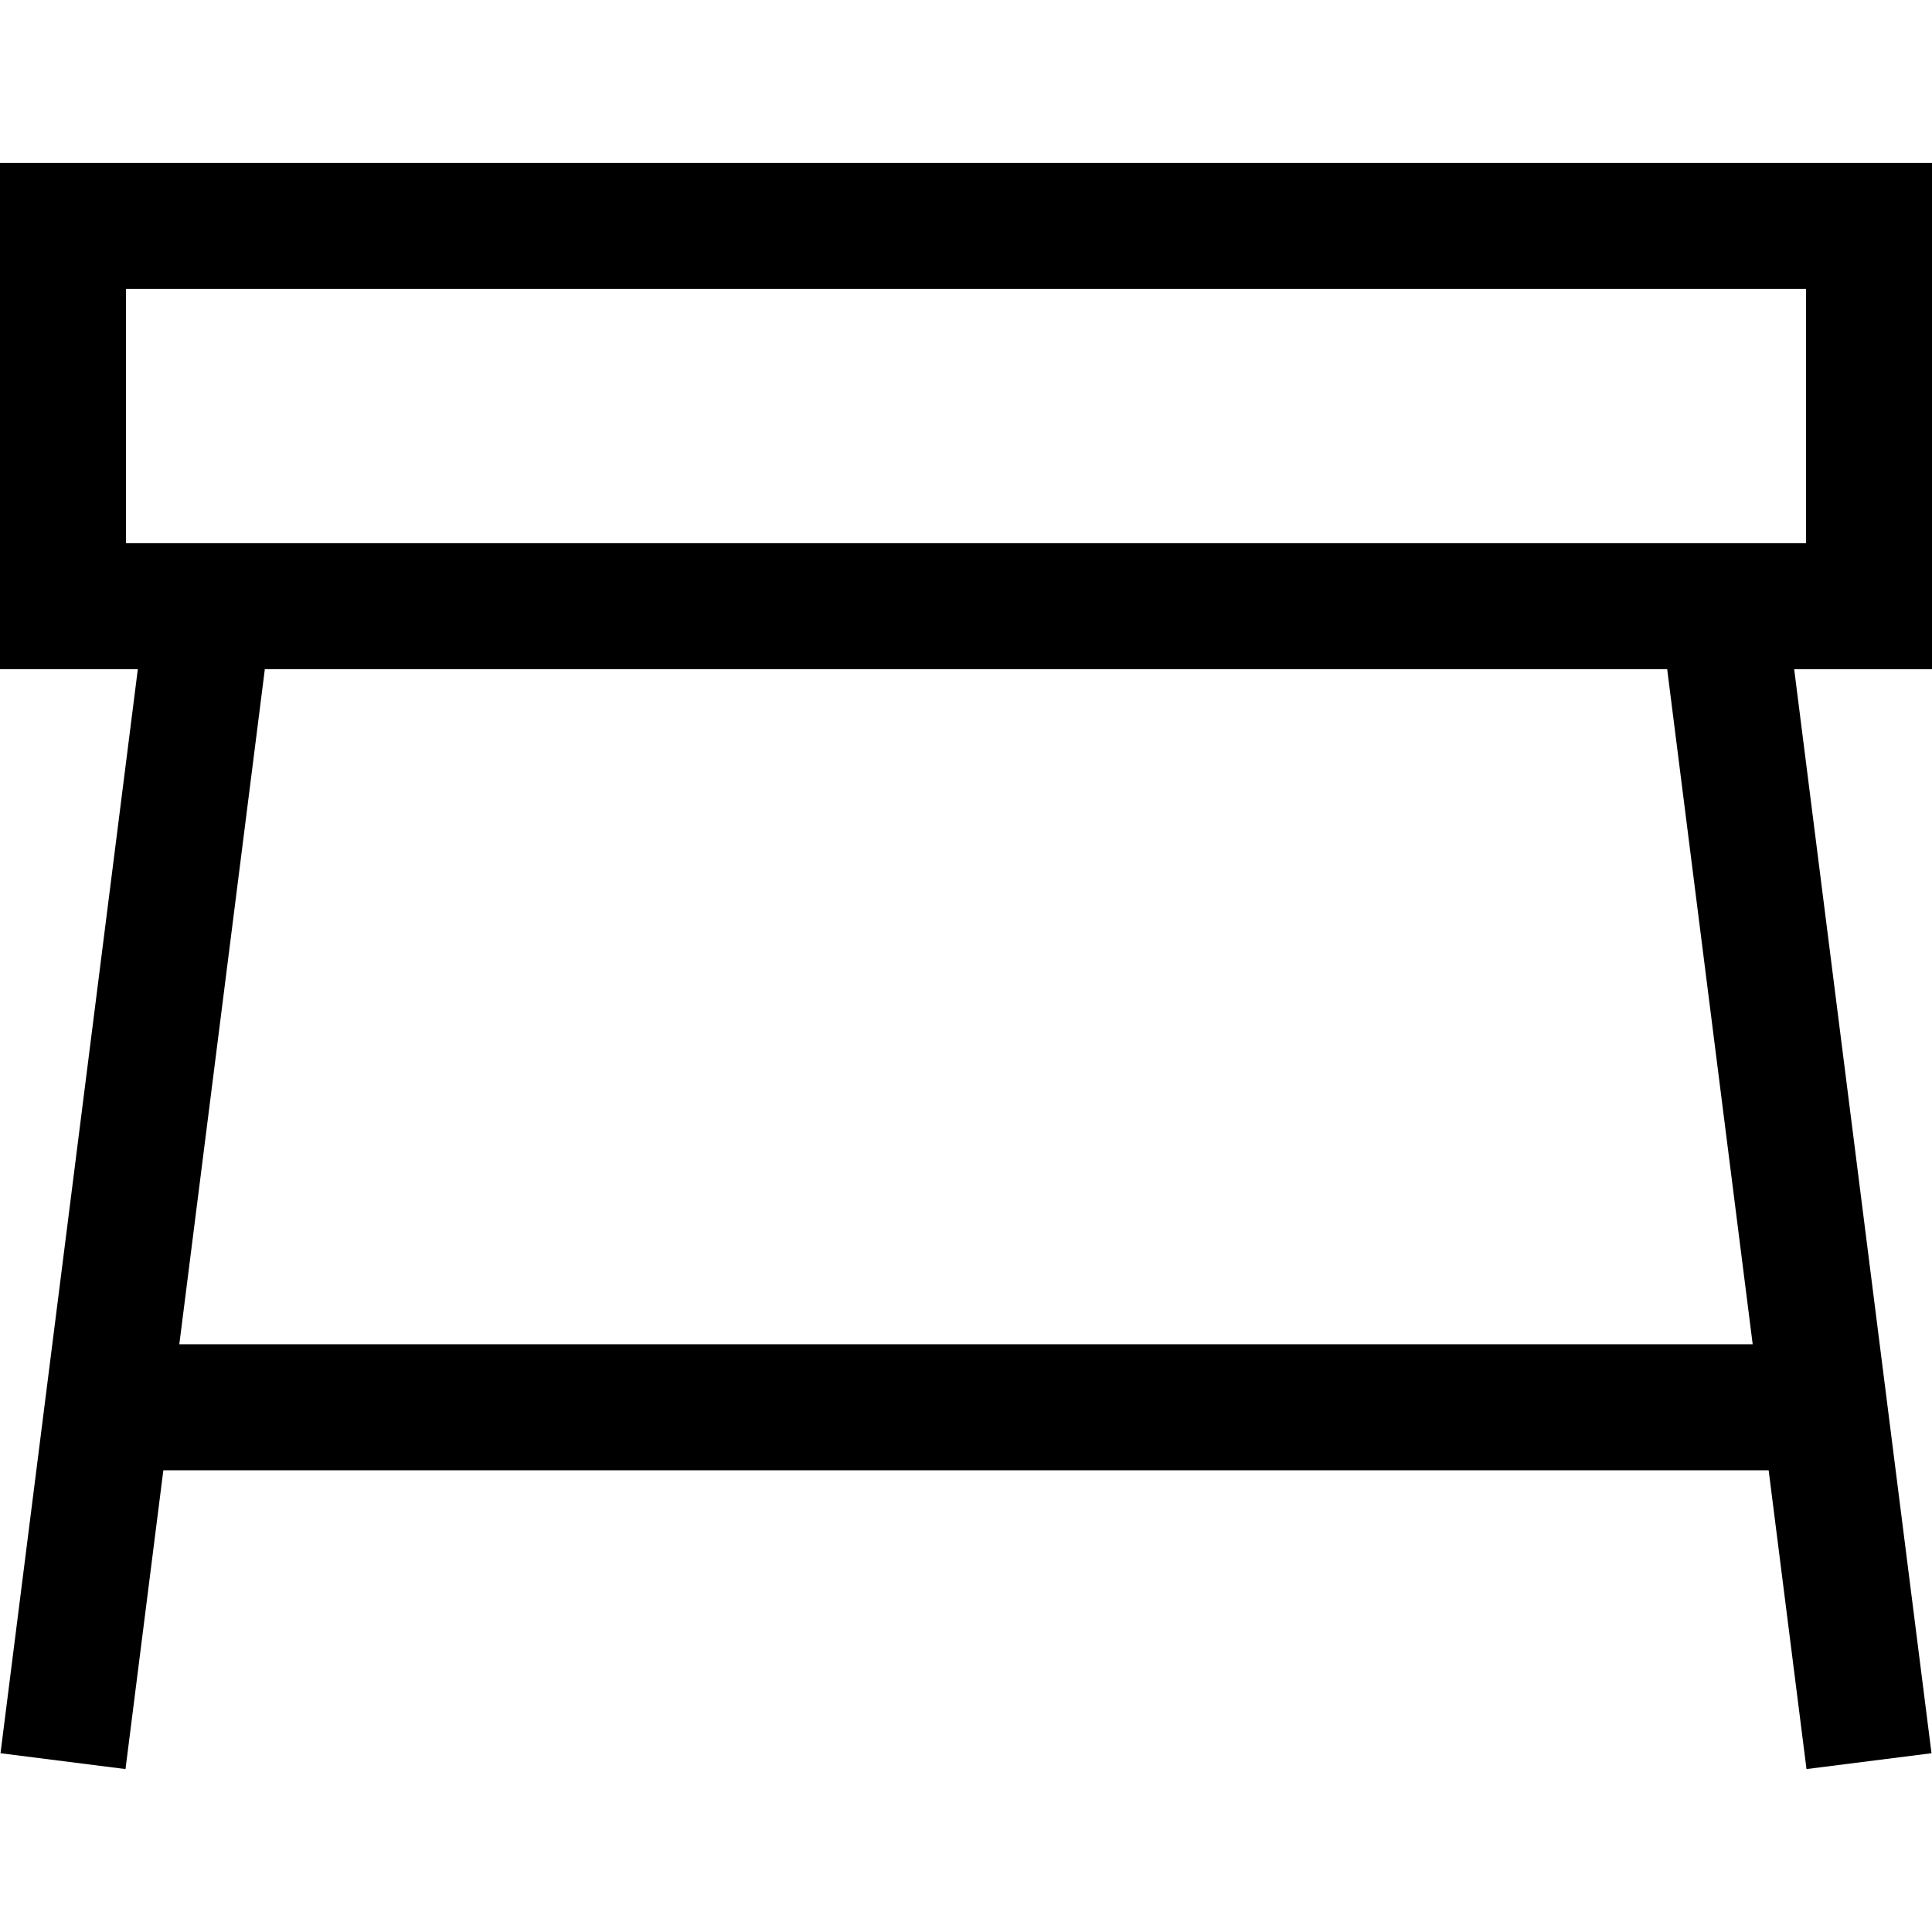 <?xml version="1.0" encoding="iso-8859-1"?>
<!-- Uploaded to: SVG Repo, www.svgrepo.com, Generator: SVG Repo Mixer Tools -->
<svg fill="#000000" height="800px" width="800px" version="1.1" id="Layer_1" xmlns="http://www.w3.org/2000/svg" xmlns:xlink="http://www.w3.org/1999/xlink" 
	 viewBox="0 0 512 512" xml:space="preserve">
<g>
	<g>
		<path d="M512,43.18H0v134.156h36.526L0.132,464.623l33.126,4.197l10.031-79.186h425.42l10.032,79.186l33.126-4.197
			l-36.393-287.285H512V43.18z M47.52,356.241l22.664-178.905h371.633l22.663,178.905H47.52z M478.609,143.945H33.391V76.571
			h445.217V143.945z"/>
	</g>
</g>
</svg>